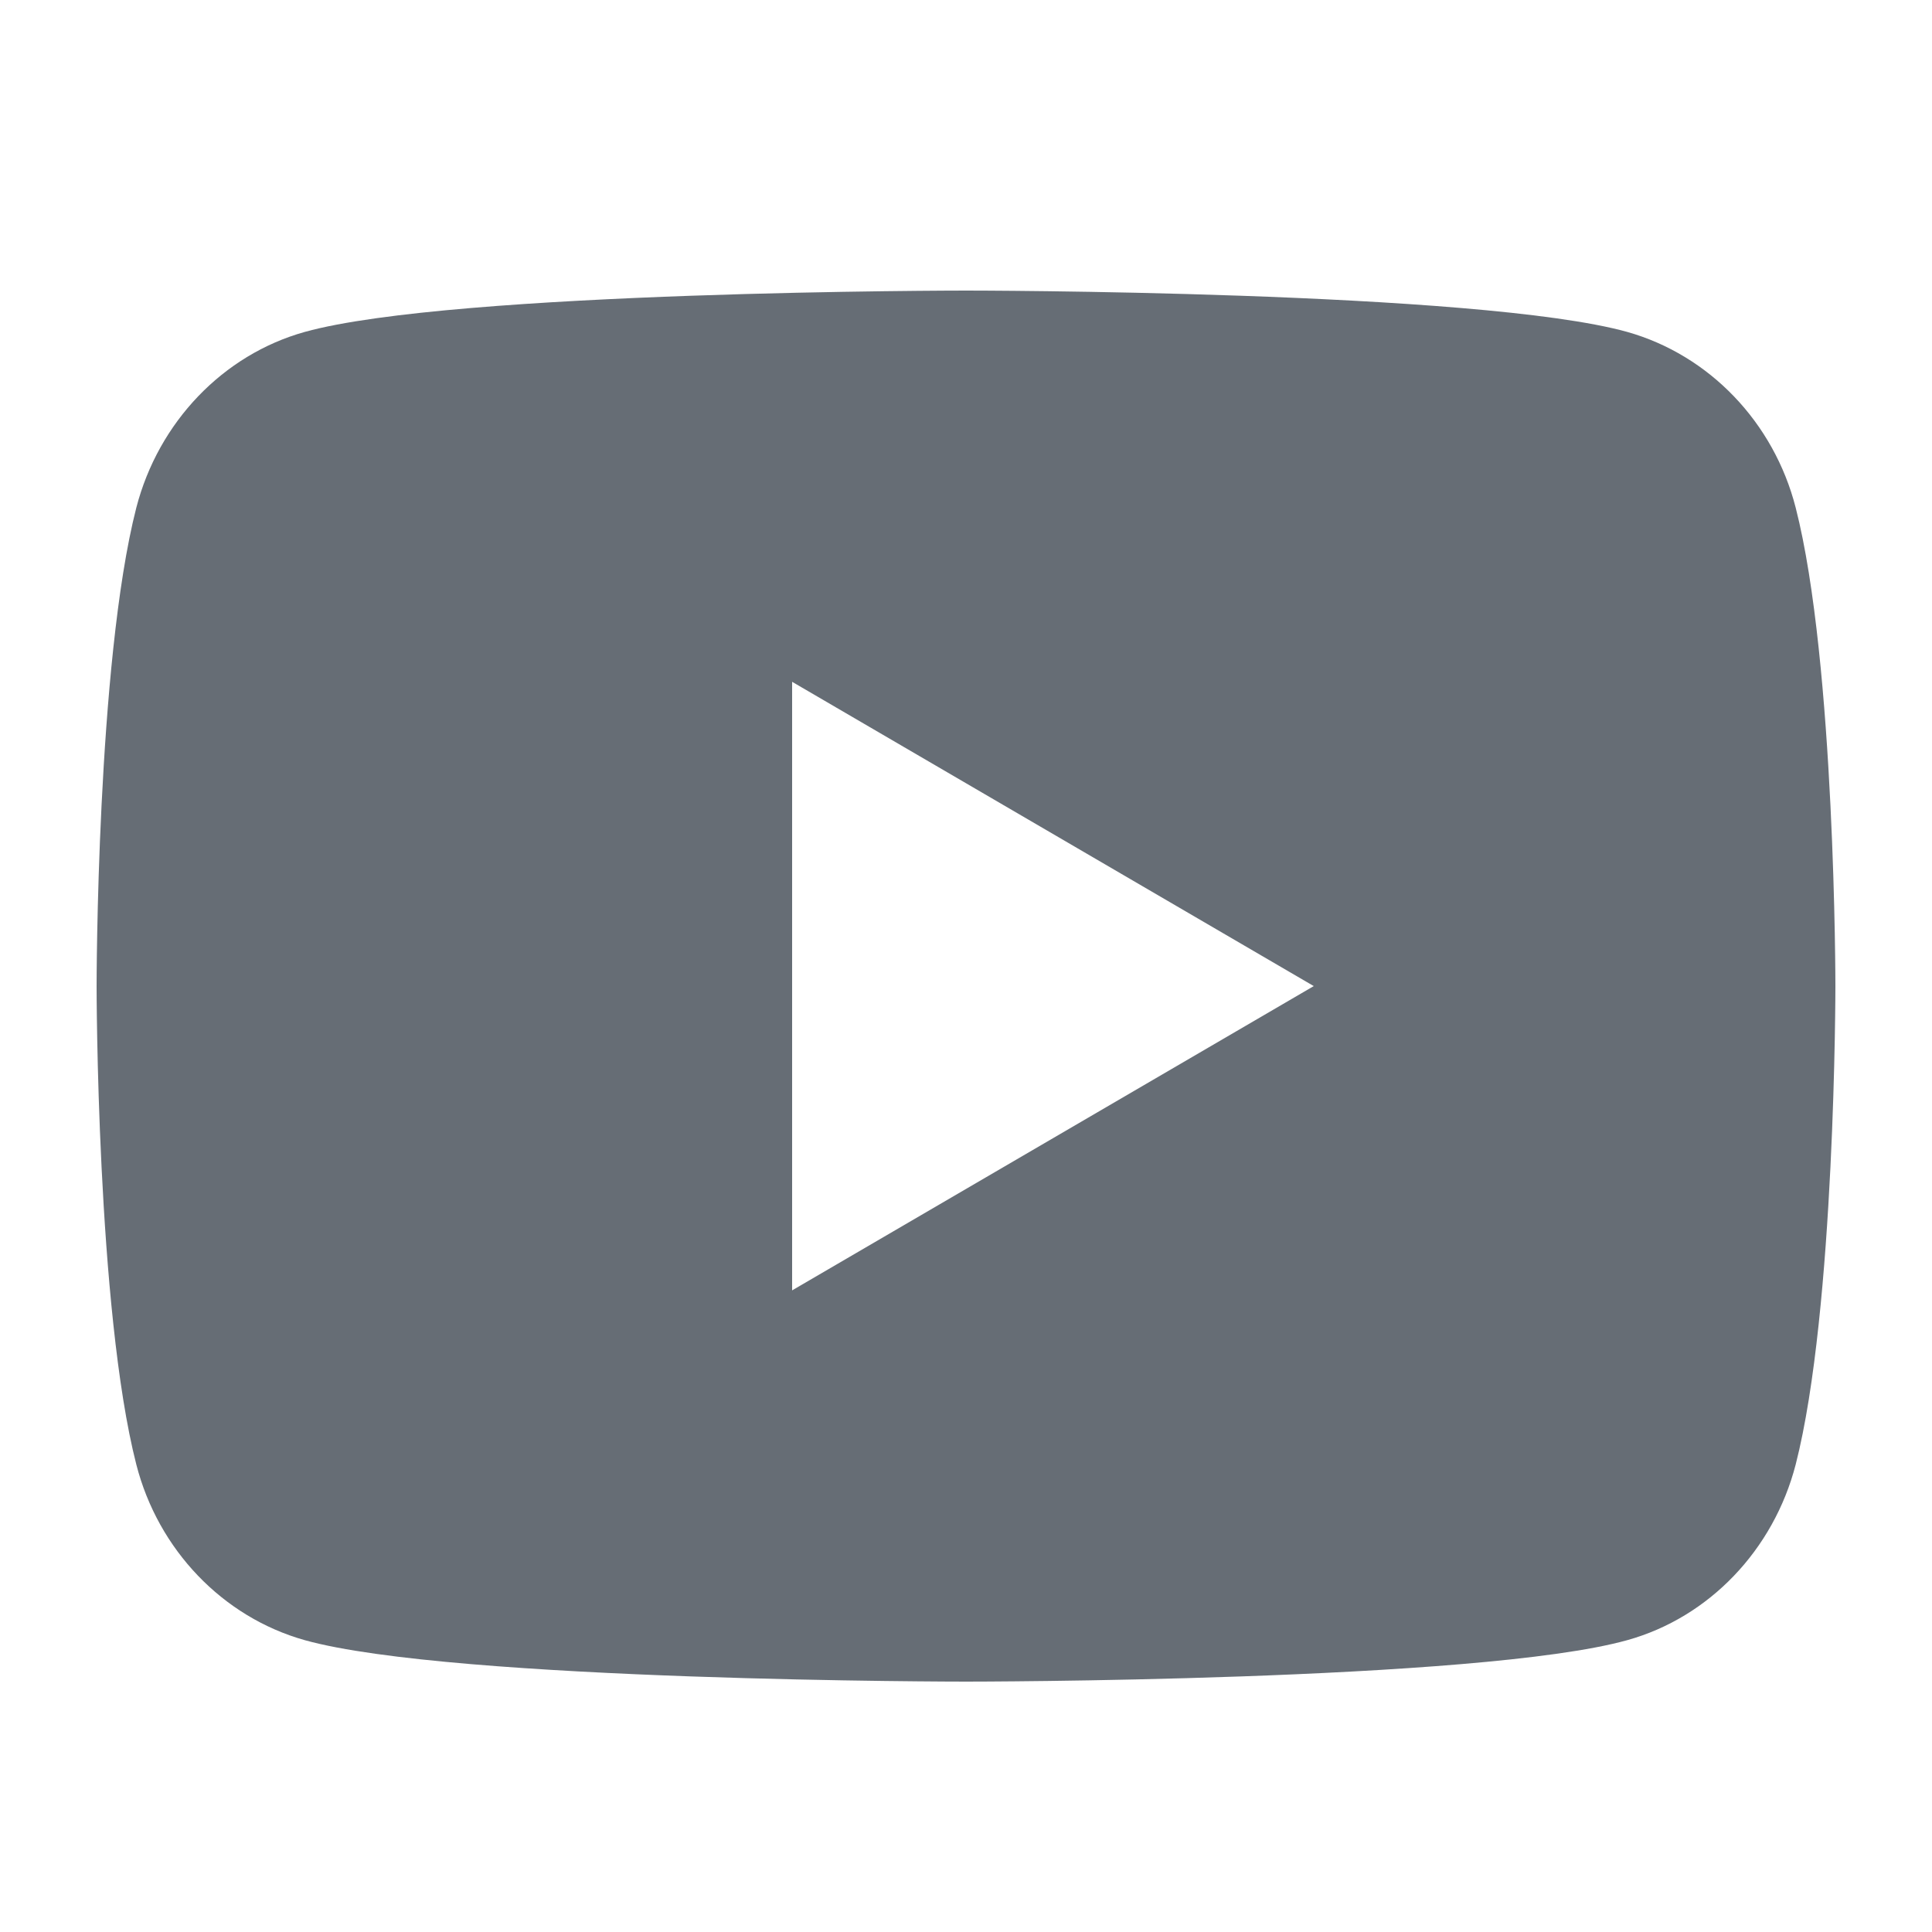 <svg width="20" height="20" viewBox="0 0 20 20" fill="none" xmlns="http://www.w3.org/2000/svg">
<g id="Frame 364">
<path id="Vector" d="M18.589 5.256C19 6.86 19 10.208 19 10.208C19 10.208 19 13.556 18.589 15.16C18.36 16.046 17.691 16.744 16.845 16.979C15.306 17.408 10 17.408 10 17.408C10 17.408 4.696 17.408 3.155 16.979C2.305 16.74 1.637 16.043 1.411 15.16C1 13.556 1 10.208 1 10.208C1 10.208 1 6.86 1.411 5.256C1.64 4.37 2.309 3.672 3.155 3.436C4.696 3.008 10 3.008 10 3.008C10 3.008 15.306 3.008 16.845 3.436C17.695 3.676 18.363 4.372 18.589 5.256ZM8.2 13.358L13.6 10.208L8.2 7.058V13.358Z" fill="#666D75"/>
</g>
</svg>
